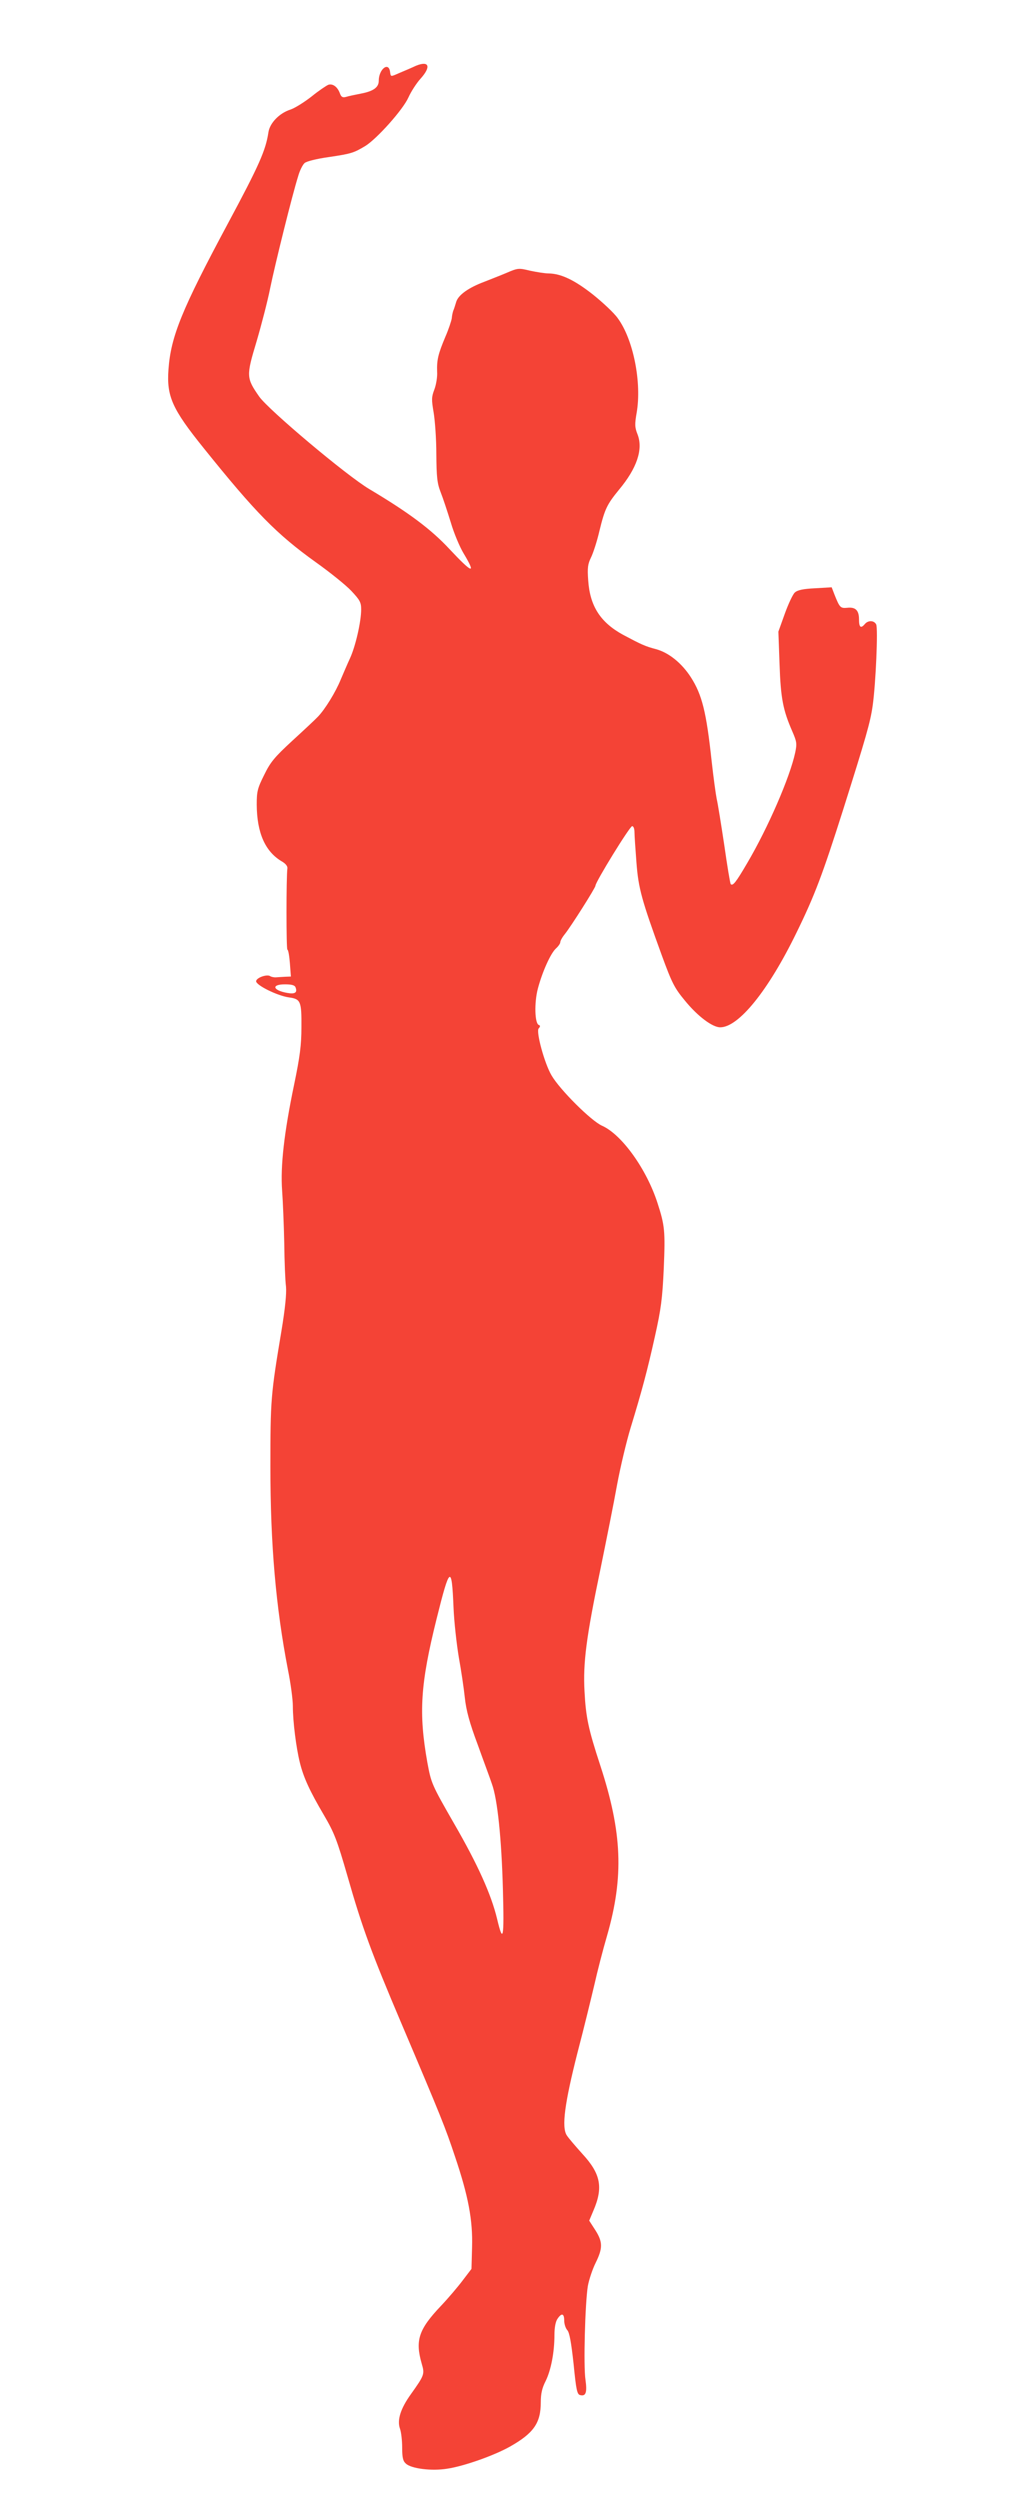 <?xml version="1.0" standalone="no"?>
<!DOCTYPE svg PUBLIC "-//W3C//DTD SVG 20010904//EN"
 "http://www.w3.org/TR/2001/REC-SVG-20010904/DTD/svg10.dtd">
<svg version="1.0" xmlns="http://www.w3.org/2000/svg"
 width="524pt" height="1280pt" viewBox="0 0 524 1280"
 preserveAspectRatio="xMidYMid meet">
<g transform="translate(0,1280) scale(0.1,-0.1)"
fill="#f44336" stroke="none">
<path d="M2130 12463 c-19 -9 -54 -24 -78 -34 -53 -23 -50 -24 -54 3 -7 54
-58 14 -58 -46 0 -33 -27 -53 -90 -65 -30 -6 -65 -13 -77 -17 -18 -5 -25 -1
-32 18 -12 33 -36 51 -59 44 -10 -4 -49 -30 -86 -60 -37 -29 -85 -59 -108 -67
-57 -18 -106 -69 -113 -116 -14 -93 -47 -168 -208 -468 -236 -440 -292 -578
-304 -746 -10 -138 18 -202 180 -403 266 -331 374 -441 575 -585 73 -52 155
-118 182 -147 43 -46 50 -58 50 -94 0 -63 -29 -189 -57 -250 -14 -30 -35 -80
-48 -110 -25 -62 -80 -152 -117 -190 -13 -14 -72 -69 -131 -123 -91 -84 -112
-109 -144 -175 -34 -68 -38 -84 -38 -152 1 -146 44 -242 131 -292 18 -11 28
-24 26 -35 -6 -46 -6 -413 0 -415 5 -2 10 -33 13 -71 l5 -67 -27 -1 c-16 -1
-37 -2 -48 -3 -11 -1 -25 2 -31 6 -16 11 -69 -7 -72 -25 -4 -20 109 -76 169
-84 59 -8 64 -20 63 -152 0 -92 -8 -152 -37 -292 -52 -249 -71 -420 -62 -544
4 -55 9 -176 11 -270 1 -93 5 -194 9 -223 3 -35 -4 -110 -24 -230 -54 -323
-56 -350 -56 -692 0 -400 28 -719 90 -1040 14 -69 25 -152 25 -185 0 -79 17
-214 36 -290 19 -77 51 -146 124 -270 52 -89 66 -124 121 -315 74 -259 122
-390 275 -750 206 -485 225 -533 274 -680 69 -204 92 -327 88 -466 l-3 -111
-45 -59 c-24 -32 -74 -91 -111 -130 -115 -121 -133 -177 -99 -296 16 -54 14
-59 -55 -156 -54 -75 -72 -134 -56 -178 6 -17 11 -60 11 -96 0 -51 4 -69 19
-82 28 -26 132 -39 212 -26 86 13 239 67 321 113 122 69 158 121 158 227 0 45
7 74 25 109 27 55 45 146 45 236 0 39 6 69 16 83 21 31 34 27 34 -10 0 -17 7
-39 16 -49 11 -12 20 -63 32 -172 13 -133 18 -156 33 -160 30 -8 37 13 28 78
-11 70 -2 392 12 480 6 33 24 87 40 119 37 75 37 107 -2 168 l-31 48 21 50
c52 120 38 190 -56 292 -36 40 -72 82 -80 95 -27 42 -11 163 55 423 34 129 72
287 87 350 14 63 43 176 65 251 86 300 77 526 -35 869 -62 189 -74 248 -81
380 -8 147 9 278 82 628 30 147 69 341 85 431 17 91 48 221 69 290 58 190 85
290 125 470 31 139 38 192 45 348 8 190 5 219 -32 333 -56 174 -183 351 -284
396 -55 24 -216 184 -259 258 -36 61 -80 223 -66 240 9 10 9 15 1 18 -21 7
-24 114 -5 186 23 87 66 182 93 206 12 11 22 25 22 32 0 7 10 25 23 41 30 37
157 237 157 248 0 19 176 305 188 305 7 0 12 -13 12 -32 0 -18 5 -88 10 -154
10 -133 27 -193 130 -476 52 -142 65 -167 118 -231 65 -80 141 -137 181 -137
94 0 246 187 391 485 93 190 133 296 239 630 116 368 139 446 151 532 16 113
28 395 18 416 -11 21 -41 22 -58 2 -21 -25 -30 -17 -30 24 0 46 -18 64 -61 59
-34 -3 -38 1 -64 66 l-15 39 -85 -5 c-61 -3 -90 -9 -104 -22 -10 -9 -33 -58
-51 -108 l-33 -92 6 -167 c6 -176 18 -235 65 -343 23 -53 25 -63 15 -110 -27
-126 -139 -384 -245 -564 -59 -101 -74 -119 -85 -109 -3 3 -18 93 -33 199 -16
106 -33 213 -39 238 -5 25 -17 113 -26 195 -27 250 -49 338 -106 427 -47 73
-113 126 -178 144 -57 15 -76 24 -170 74 -115 63 -169 146 -178 277 -5 66 -2
85 14 118 11 22 31 83 43 135 28 115 39 137 101 213 91 109 124 206 95 282
-15 37 -15 53 -5 111 27 155 -17 377 -97 485 -19 27 -77 81 -127 121 -94 74
-163 107 -227 108 -19 0 -62 7 -95 14 -58 14 -62 14 -120 -11 -33 -14 -85 -34
-115 -46 -80 -30 -132 -67 -143 -102 -5 -16 -11 -37 -15 -45 -3 -8 -7 -26 -8
-40 -2 -13 -16 -56 -33 -95 -37 -88 -44 -118 -42 -178 2 -26 -5 -67 -14 -91
-15 -39 -15 -52 -4 -117 7 -41 14 -137 14 -214 1 -117 4 -149 22 -195 12 -30
35 -100 52 -155 16 -55 46 -126 66 -159 66 -110 45 -103 -73 23 -93 100 -206
185 -409 306 -117 69 -517 406 -565 474 -67 96 -67 106 -14 282 25 85 57 208
70 274 25 122 113 477 143 572 8 29 23 59 33 68 10 9 61 22 126 31 114 17 126
21 186 57 59 37 192 185 220 248 14 31 42 74 62 96 56 62 44 94 -24 66z m-616
-4719 c10 -26 -3 -35 -42 -28 -75 13 -84 44 -13 44 35 0 51 -4 55 -16z m809
-3174 c3 -74 16 -189 27 -255 12 -66 26 -160 31 -208 7 -65 24 -128 66 -240
30 -84 64 -174 73 -202 28 -77 49 -277 56 -540 7 -253 1 -280 -30 -149 -30
124 -98 276 -220 487 -116 202 -117 206 -137 313 -45 253 -36 400 47 734 68
274 78 280 87 60z"/>
</g>
</svg>
